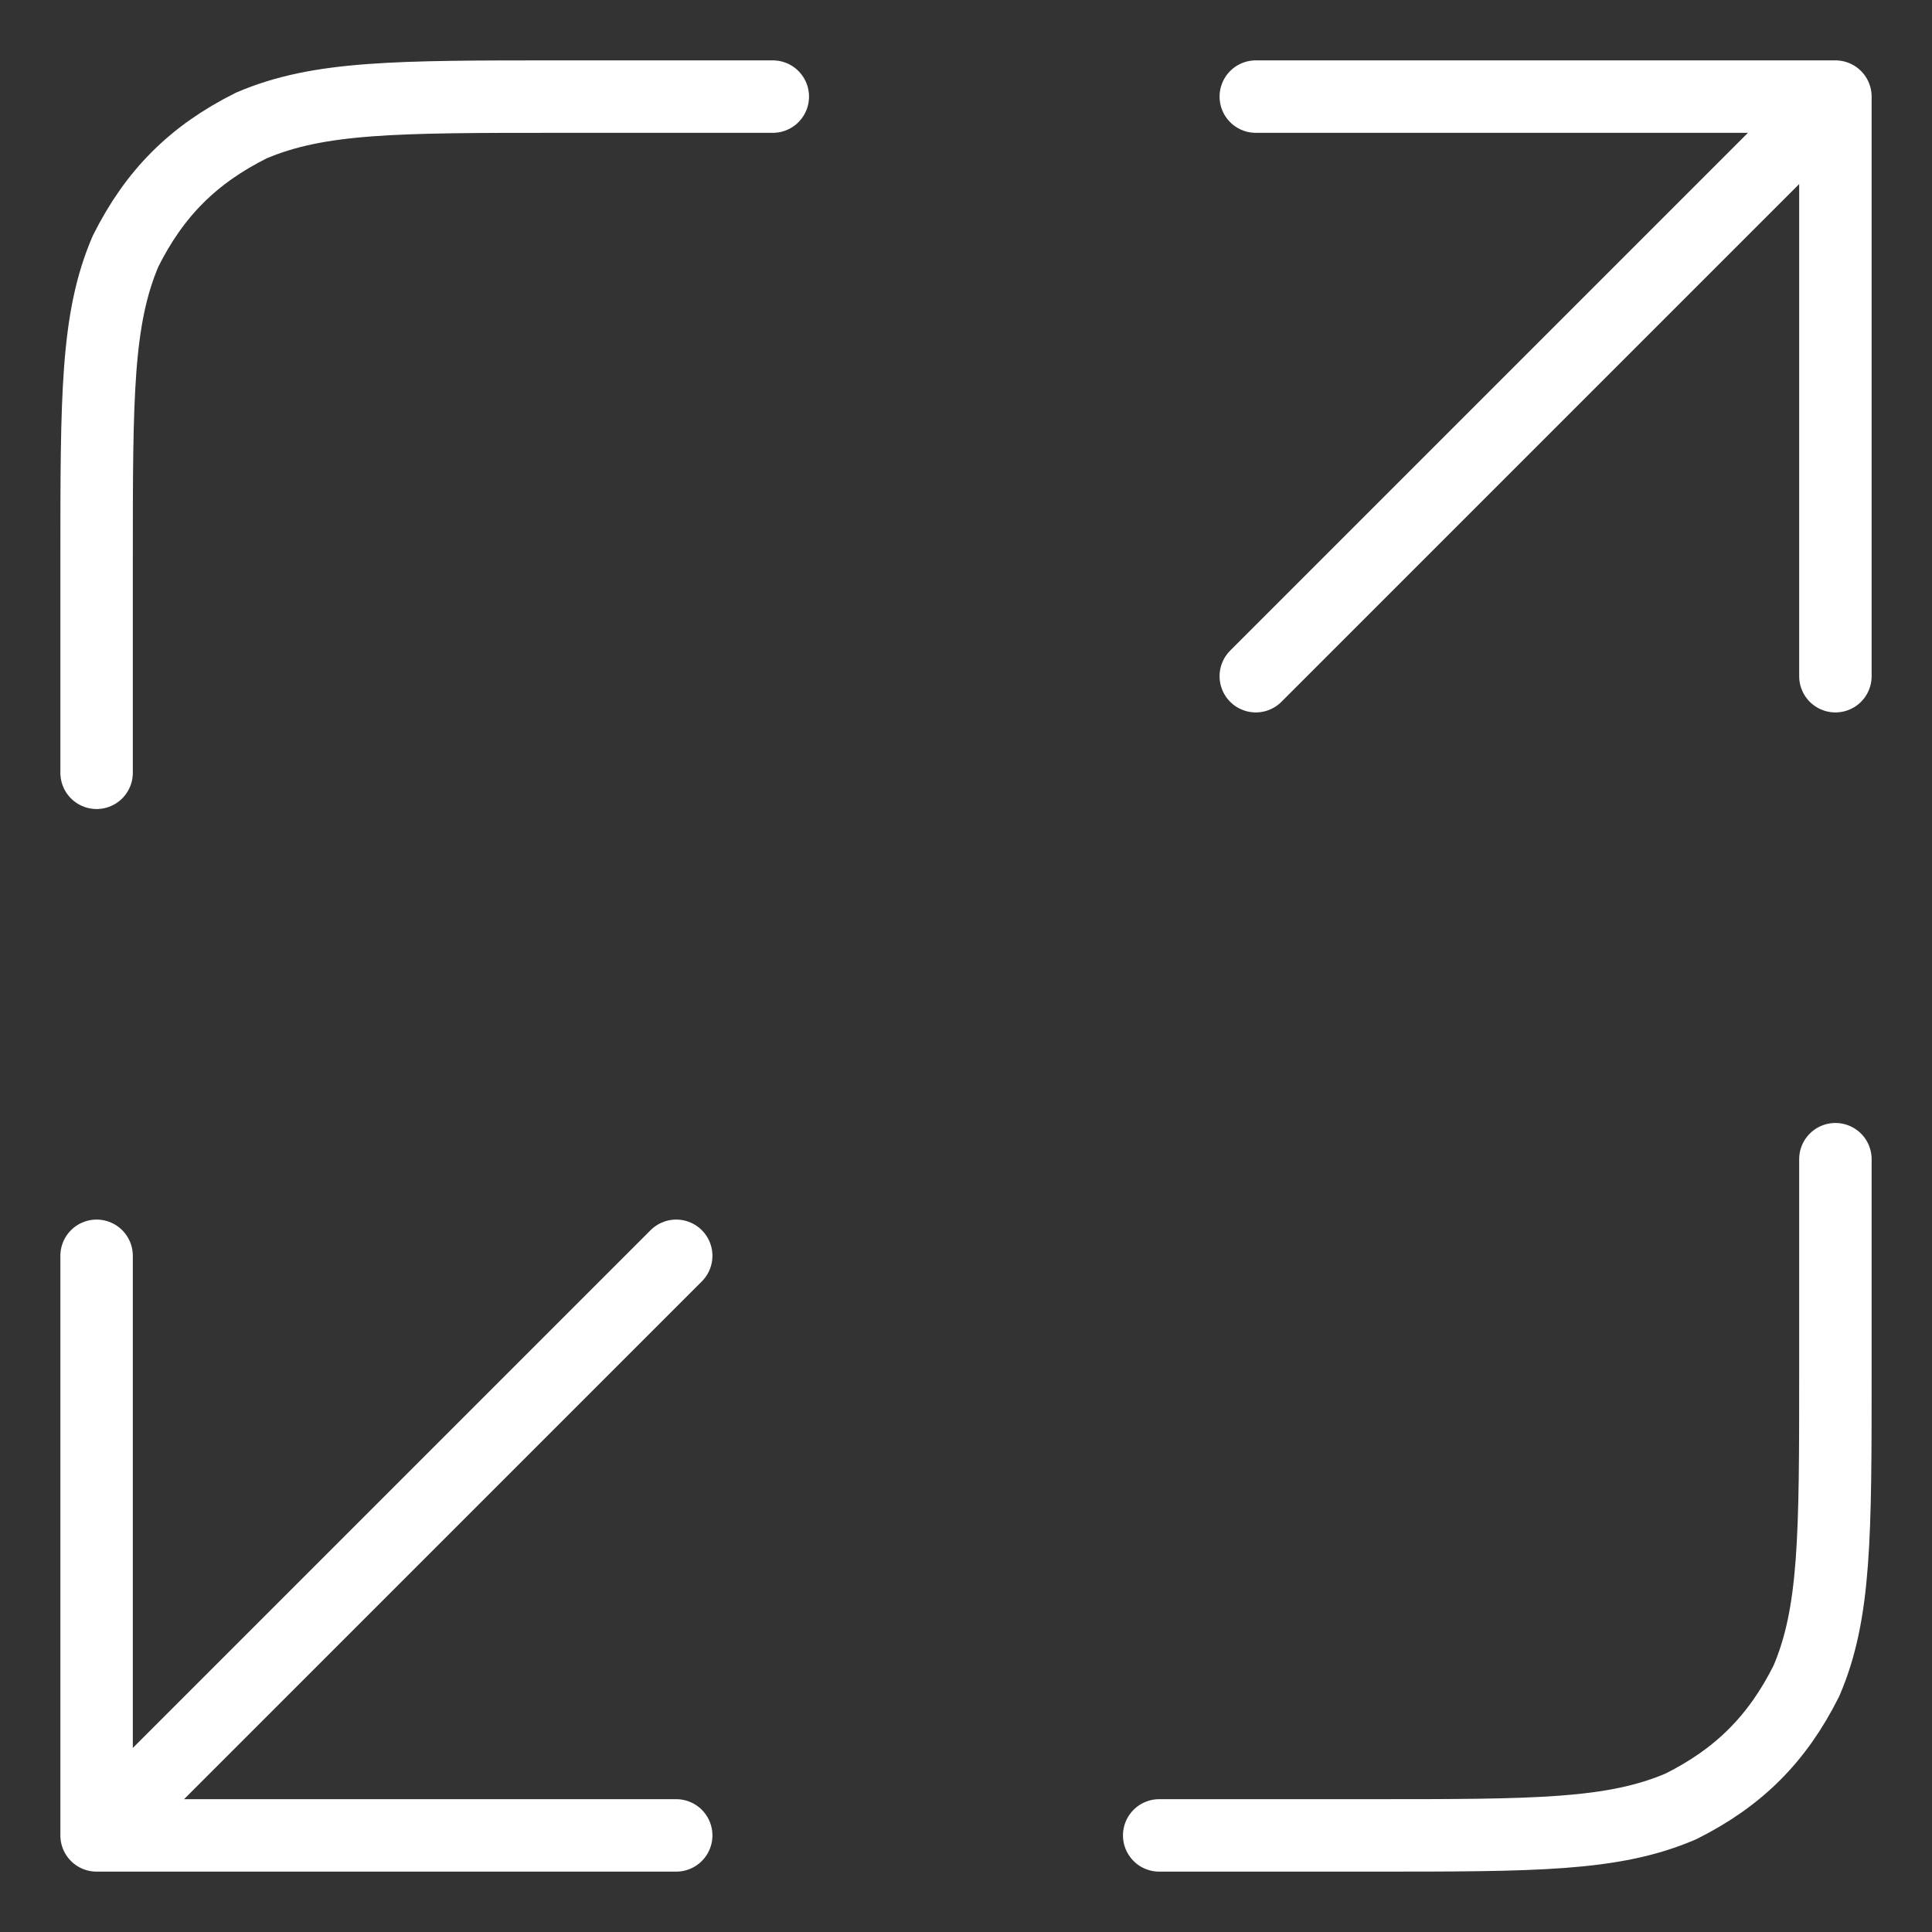 <?xml version="1.0" encoding="utf-8"?>
<!-- Generator: Adobe Illustrator 27.1.1, SVG Export Plug-In . SVG Version: 6.00 Build 0)  -->
<svg version="1.1" id="Layer_1" xmlns="http://www.w3.org/2000/svg" xmlns:xlink="http://www.w3.org/1999/xlink" x="0px" y="0px"
	 viewBox="0 0 20 20" style="enable-background:new 0 0 20 20;" xml:space="preserve">
<rect x="0" y="0" width="20" height="20" fill="#333333" stroke="none"/>
<style type="text/css">
	.st0{fill:none;stroke:#FFFFFF;stroke-width:0.75;stroke-linecap:round;stroke-linejoin:round;}
</style>
<path class="st0" d="M19,12v2.2c0,1.7,0,2.5-0.3,3.2c-0.3,0.6-0.7,1-1.3,1.3C16.7,19,15.9,19,14.2,19H12 M8,1H5.8
	C4.1,1,3.3,1,2.6,1.3c-0.6,0.3-1,0.7-1.3,1.3C1,3.3,1,4.1,1,5.8V8 M13,7l6-6 M19,1h-6 M19,1v6 M7,13l-6,6 M1,19h6 M1,19v-6"/>
</svg>
